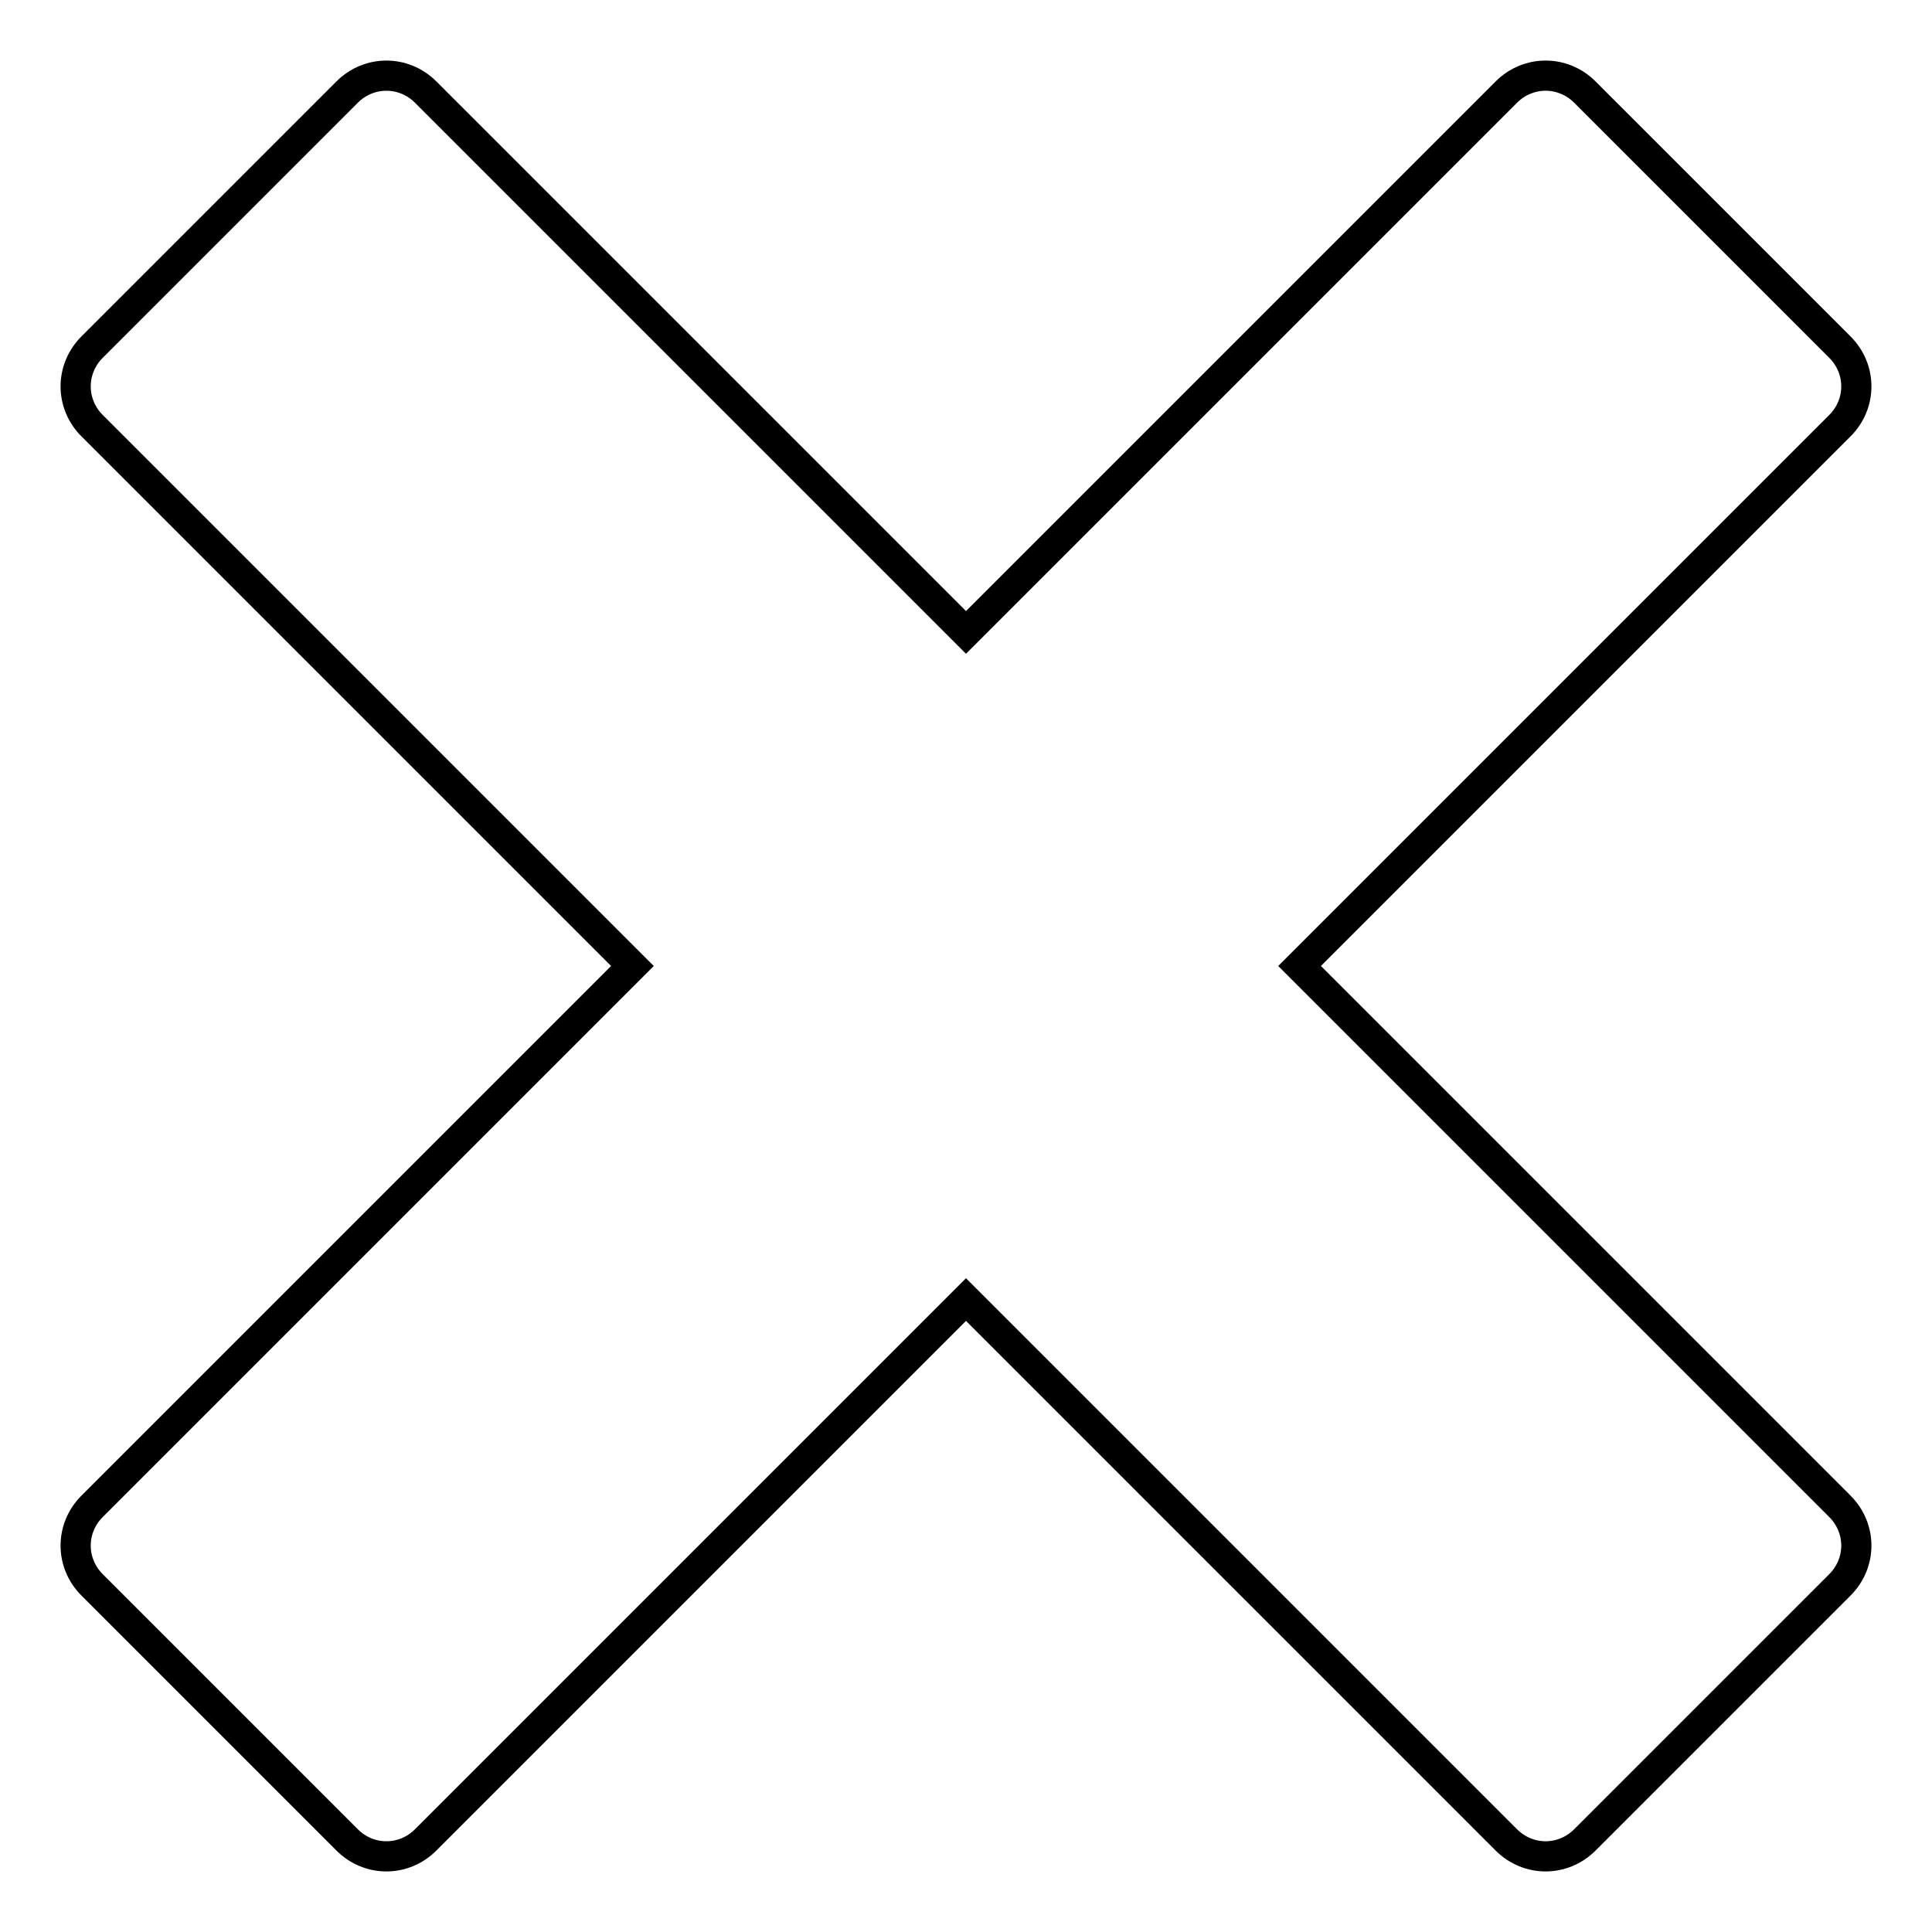 <?xml version="1.0" encoding="utf-8"?>
<!-- Svg Vector Icons : http://www.onlinewebfonts.com/icon -->
<!DOCTYPE svg PUBLIC "-//W3C//DTD SVG 1.1//EN" "http://www.w3.org/Graphics/SVG/1.1/DTD/svg11.dtd">
<svg version="1.1" xmlns="http://www.w3.org/2000/svg" xmlns:xlink="http://www.w3.org/1999/xlink" x="0px" y="0px" viewBox="0 0 256 256" enable-background="new 0 0 256 256" xml:space="preserve">
<g> <path stroke-width="4" fill-opacity="0" stroke="#000000"  d="M243.8,199.6L172.2,128l71.6-71.6c2.9-2.9,2.9-7.5,0-10.4L210,12.2c-2.9-2.9-7.5-2.9-10.4,0c0,0,0,0,0,0 L128,83.8L56.4,12.2c-2.9-2.9-7.5-2.9-10.4,0L12.2,46c-2.9,2.9-2.9,7.5,0,10.4c0,0,0,0,0,0L83.8,128l-71.6,71.6 c-2.9,2.9-2.9,7.5,0,10.4L46,243.8c2.9,2.9,7.5,2.9,10.4,0c0,0,0,0,0,0l71.6-71.6l71.6,71.6c2.9,2.9,7.5,2.9,10.4,0l33.8-33.8 C246.7,207.1,246.7,202.5,243.8,199.6C243.8,199.6,243.8,199.6,243.8,199.6z"/></g>
</svg>